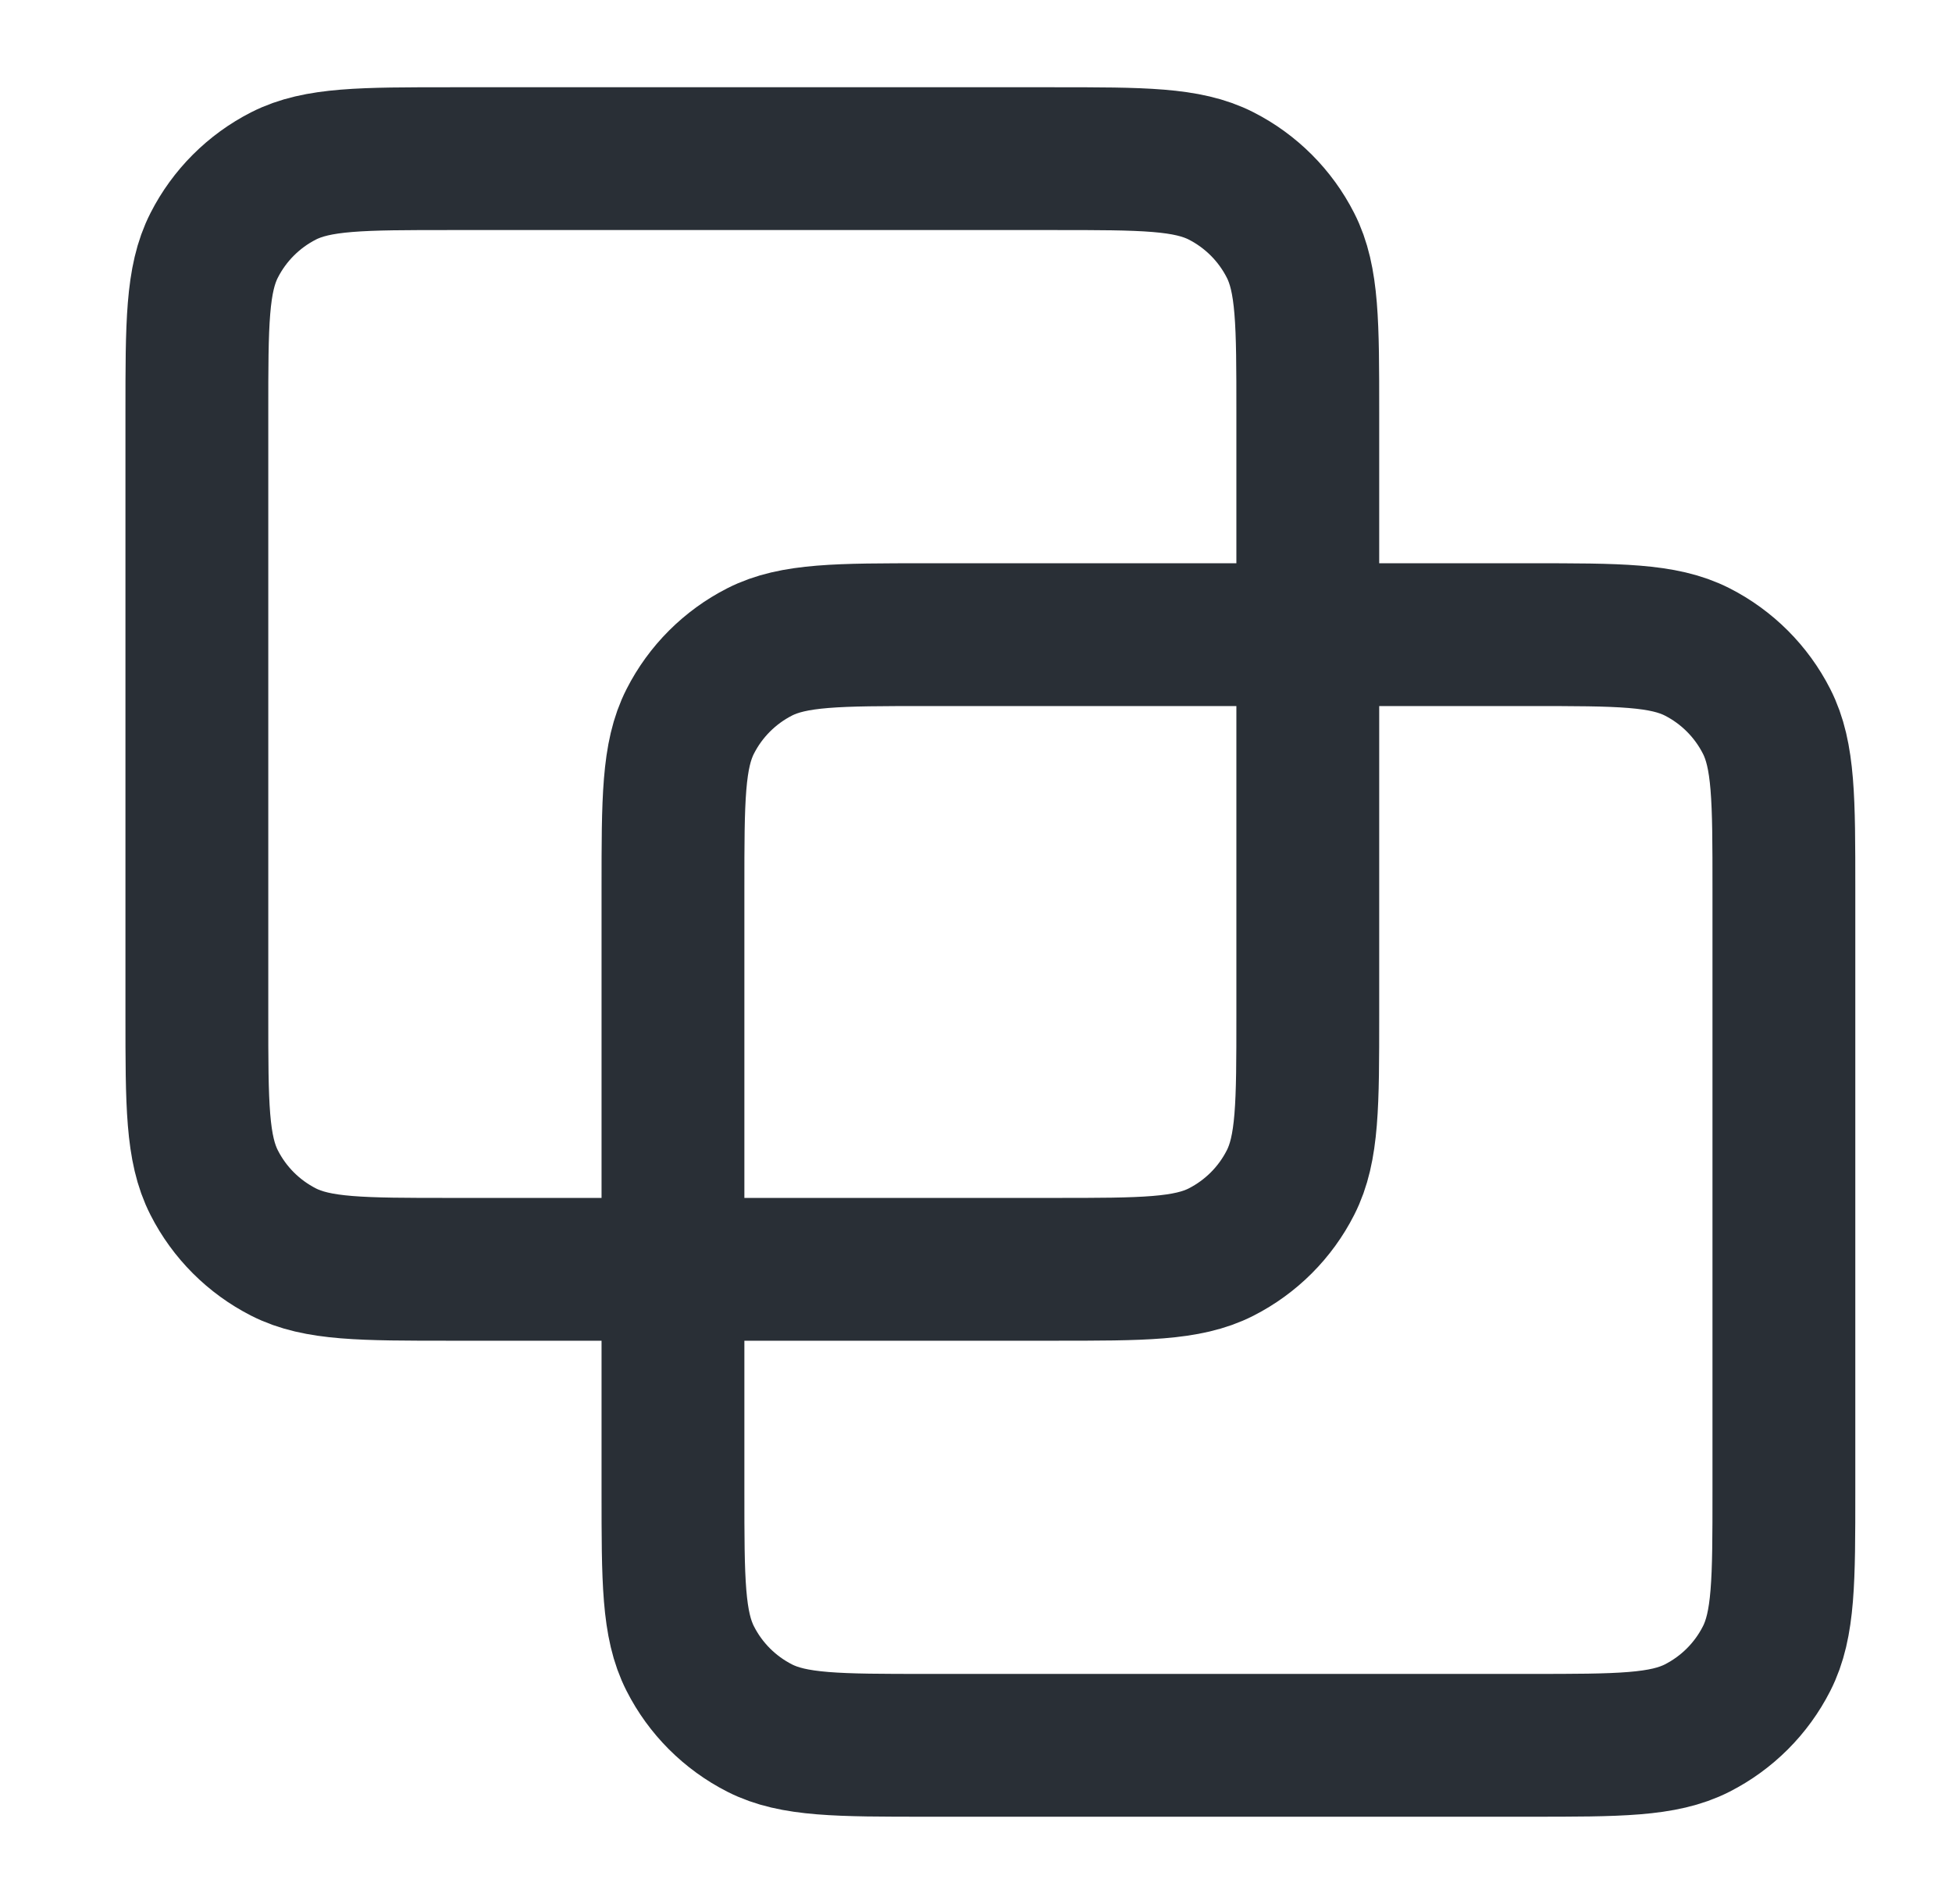 <svg width="41" height="40" viewBox="0 0 41 40" fill="none" xmlns="http://www.w3.org/2000/svg">
<path d="M4.135 8.666C4.135 6.8 4.135 5.866 4.499 5.153C4.818 4.526 5.328 4.016 5.955 3.696C6.668 3.333 7.602 3.333 9.469 3.333H22.135C24.002 3.333 24.936 3.333 25.649 3.696C26.276 4.016 26.786 4.526 27.105 5.153C27.469 5.866 27.469 6.8 27.469 8.666V21.333C27.469 23.2 27.469 24.133 27.105 24.846C26.786 25.474 26.276 25.983 25.649 26.303C24.936 26.666 24.002 26.666 22.135 26.666H9.469C7.602 26.666 6.668 26.666 5.955 26.303C5.328 25.983 4.818 25.474 4.499 24.846C4.135 24.133 4.135 23.2 4.135 21.333V8.666Z" stroke="#292F36" stroke-width="3" stroke-linecap="round" stroke-linejoin="round"/>
<path d="M14.135 18.666C14.135 16.799 14.135 15.866 14.499 15.153C14.818 14.526 15.328 14.016 15.955 13.696C16.668 13.333 17.602 13.333 19.469 13.333H32.135C34.002 13.333 34.935 13.333 35.649 13.696C36.276 14.016 36.786 14.526 37.105 15.153C37.469 15.866 37.469 16.799 37.469 18.666V31.333C37.469 33.2 37.469 34.133 37.105 34.846C36.786 35.474 36.276 35.983 35.649 36.303C34.935 36.666 34.002 36.666 32.135 36.666H19.469C17.602 36.666 16.668 36.666 15.955 36.303C15.328 35.983 14.818 35.474 14.499 34.846C14.135 34.133 14.135 33.2 14.135 31.333V18.666Z" stroke="#292F36" stroke-width="3" stroke-linecap="round" stroke-linejoin="round"/>
</svg>
